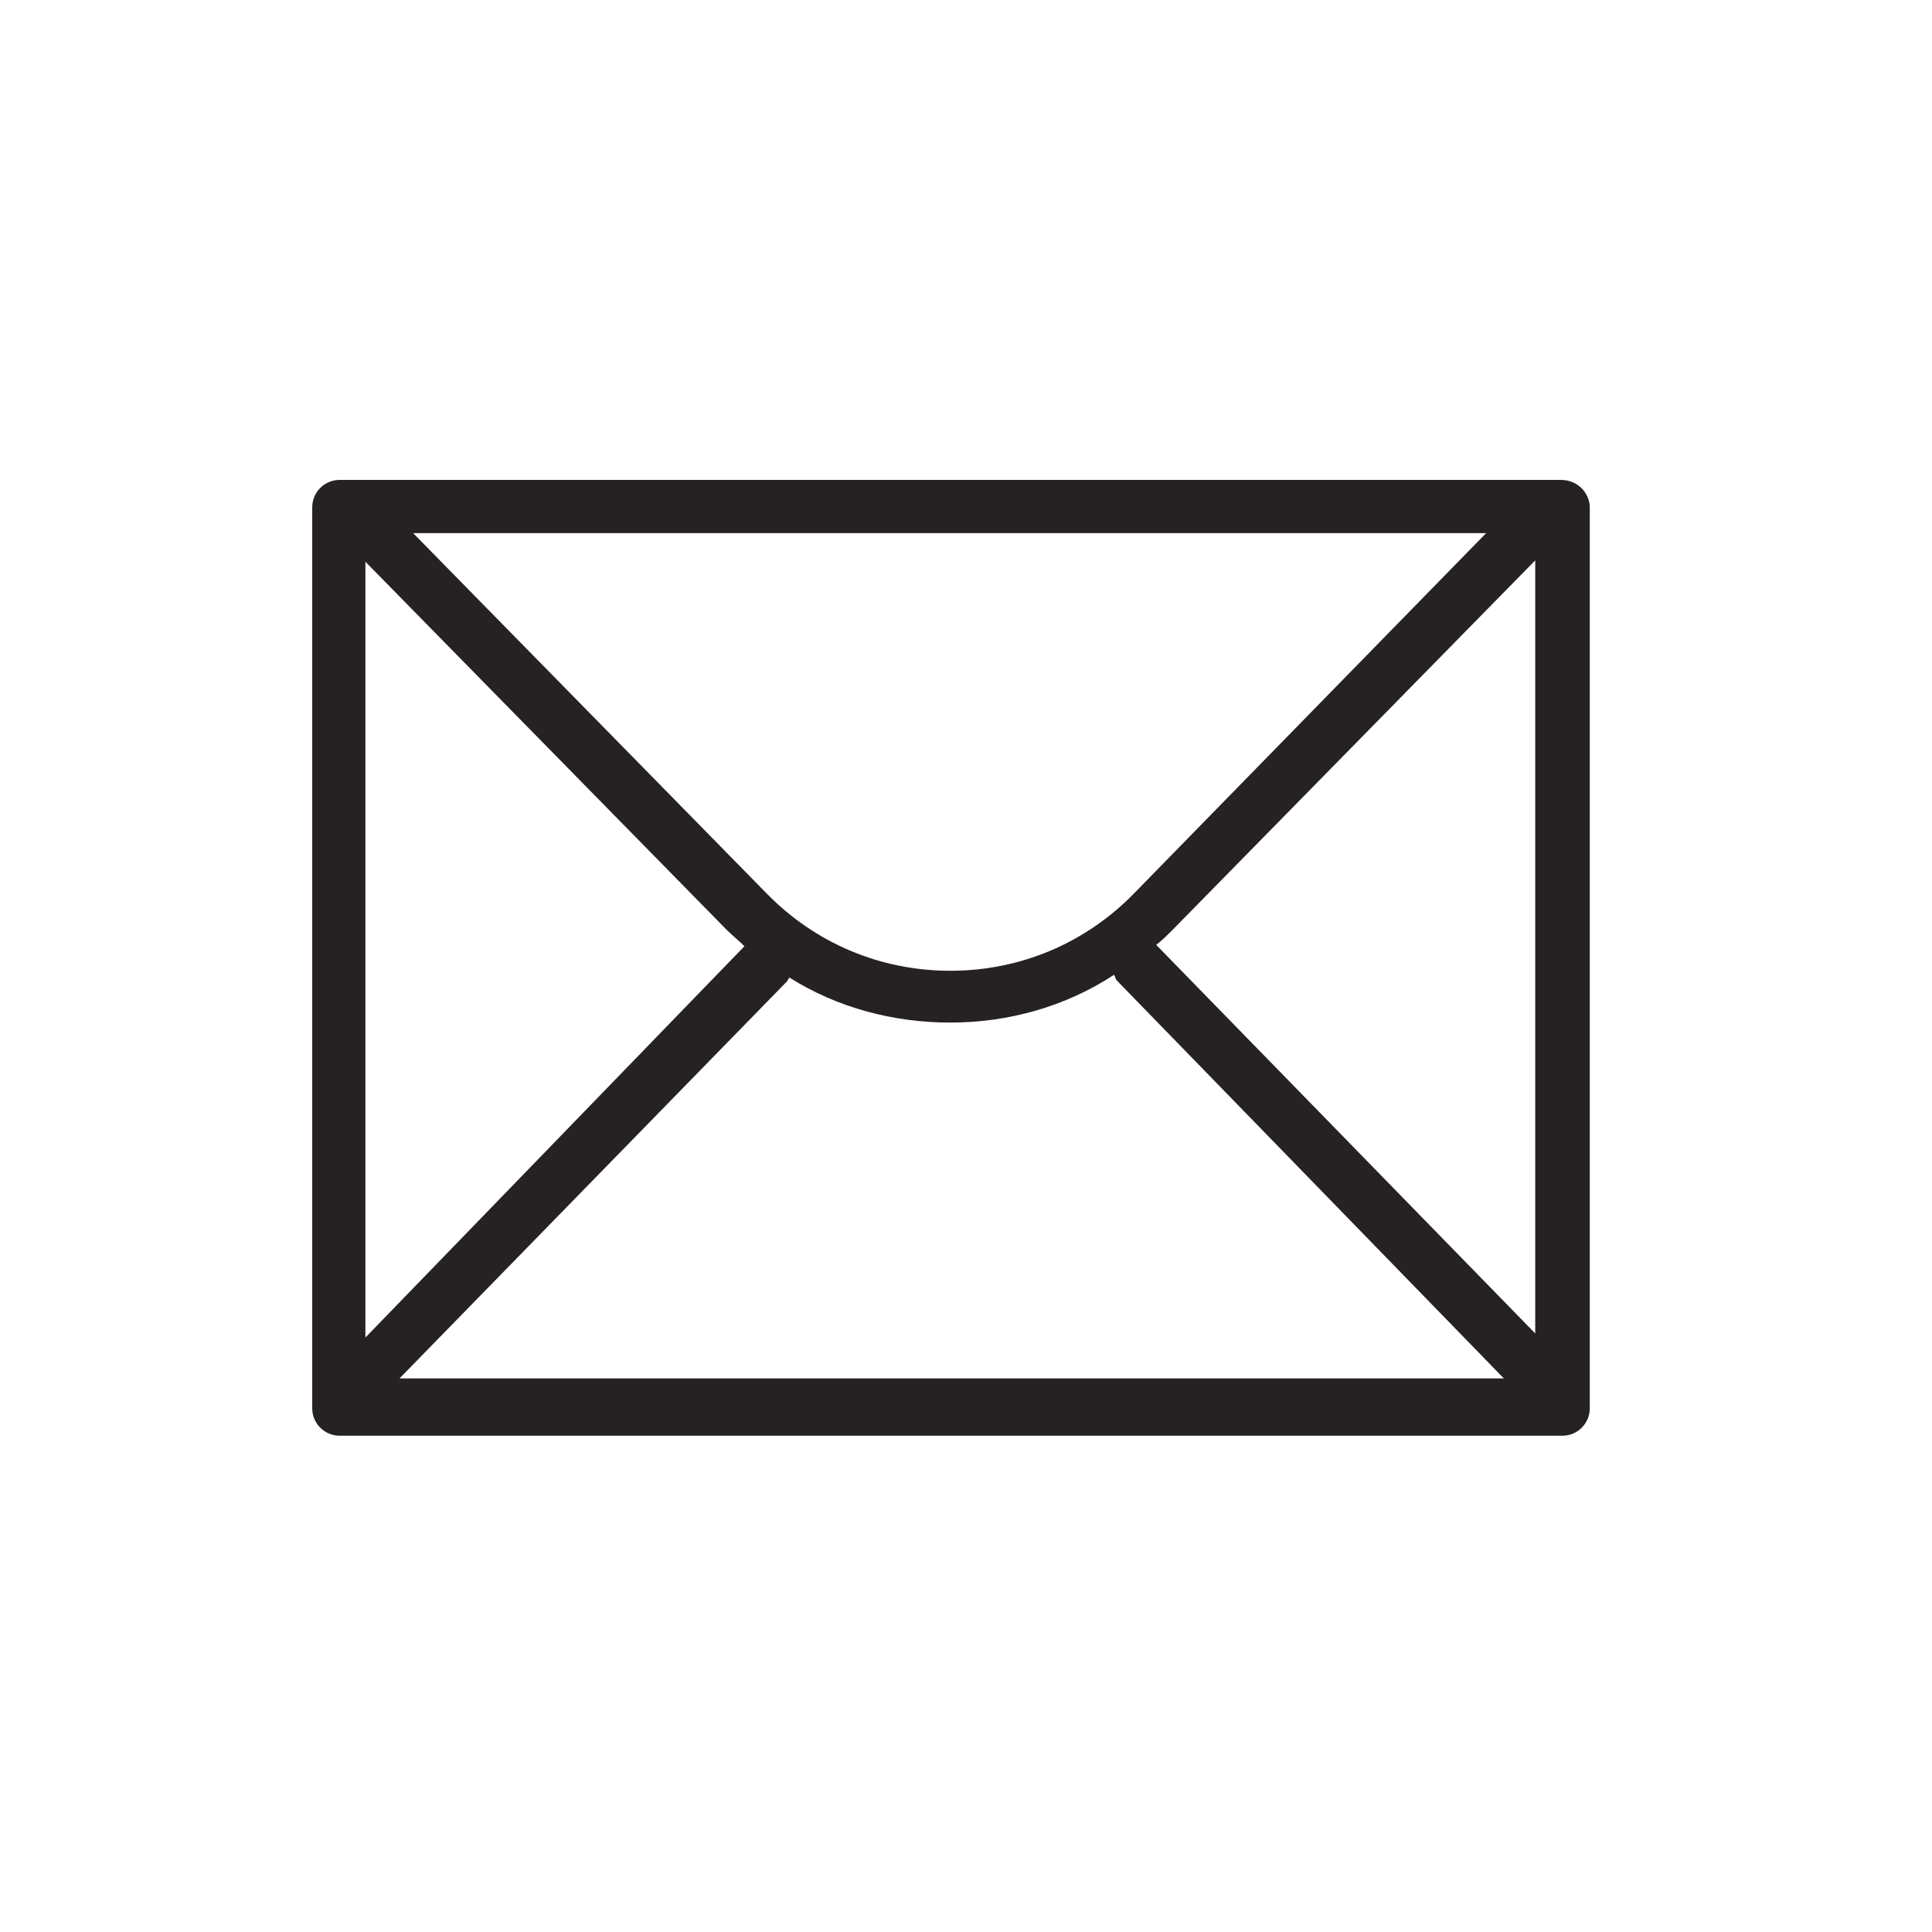 <svg xmlns="http://www.w3.org/2000/svg" viewBox="0 0 141.7 141.7"><path d="M114.5 35.2H24.9c-1.1 0-2 .9-2 2v66.1c0 1.1.9 2 2 2h89.7c1.1 0 2-.9 2-2V37.1c-.1-1.1-1-1.9-2.1-1.9zm-87.7 6l26.5 27c.4.4.9.8 1.3 1.2L26.8 98.1V41.2zm56.4 24.3c-3.6 3.7-8.4 5.7-13.5 5.7s-9.9-2-13.5-5.7L30.3 39.1H109L83.2 65.5zM57.7 72c.1-.1.1-.2.2-.3 3.5 2.2 7.6 3.3 11.8 3.3 4.3 0 8.5-1.2 12-3.5.1.1.1.3.2.4l28.4 29.2h-81L57.7 72zm27.1-2.7c.4-.3.8-.7 1.2-1.1l26.6-27.1v56.7L84.8 69.3z" fill="#262223"/></svg>